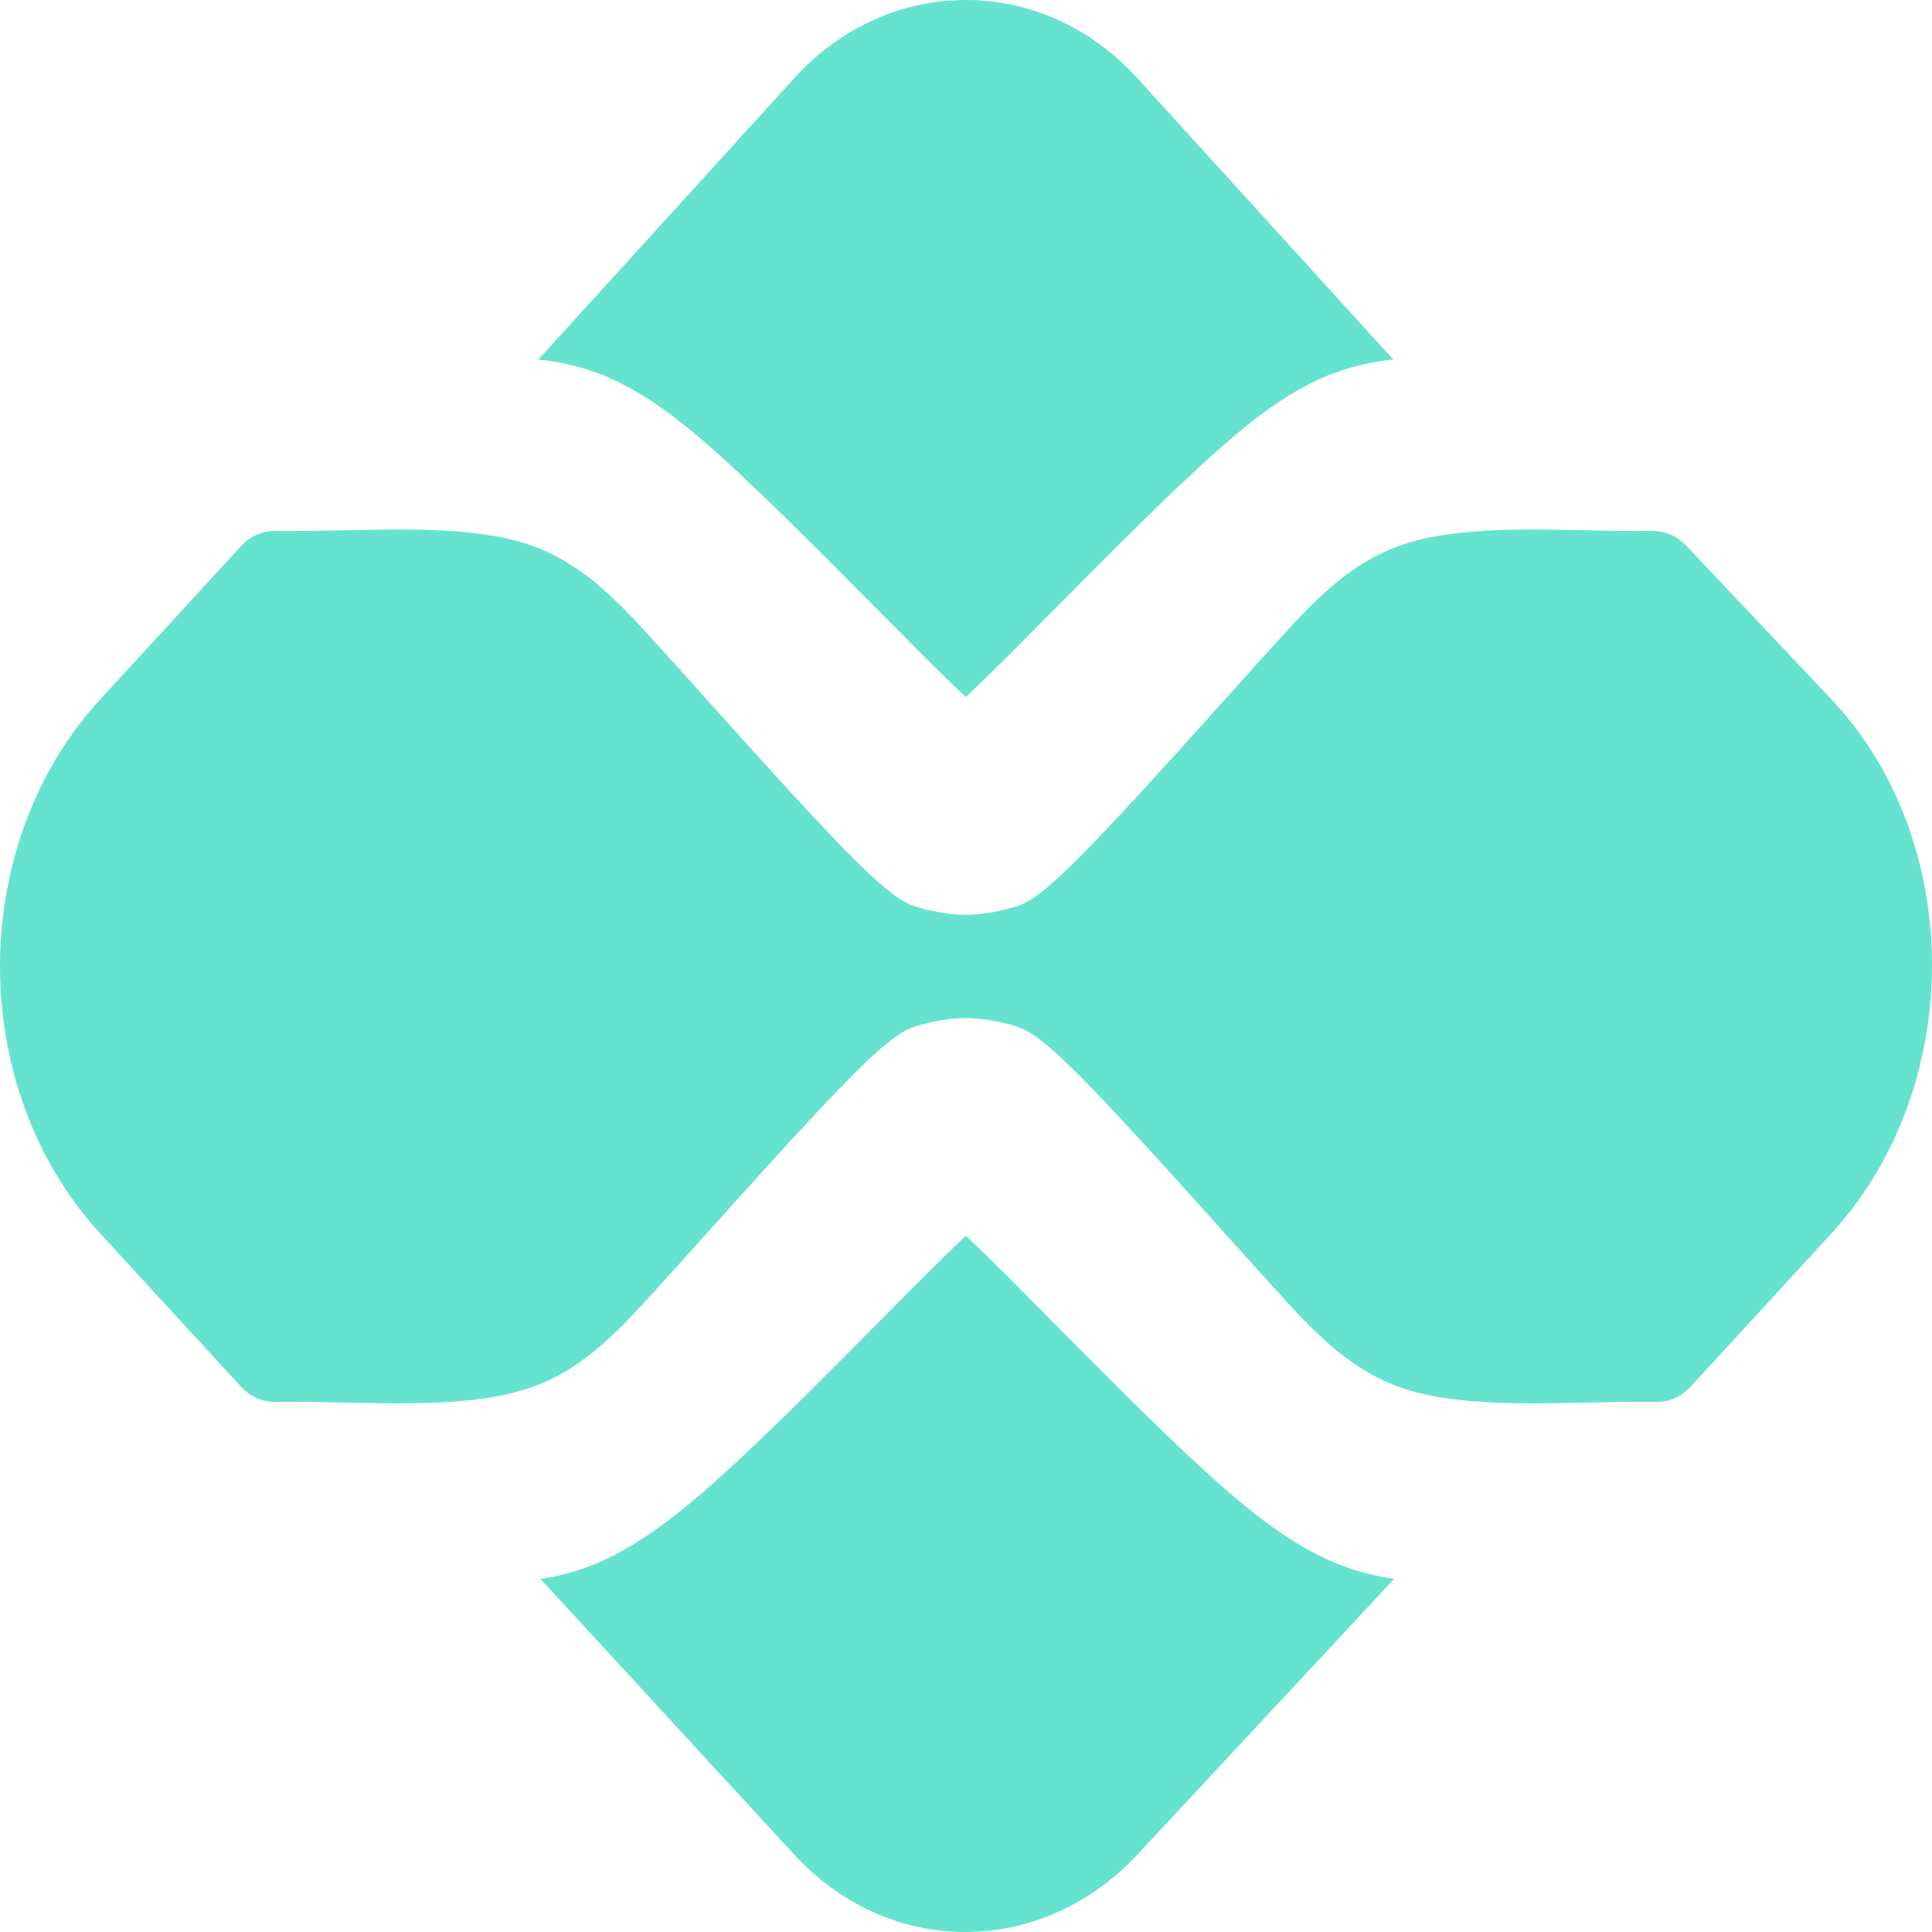<?xml version="1.0" encoding="UTF-8"?><svg xmlns="http://www.w3.org/2000/svg" xmlns:xlink="http://www.w3.org/1999/xlink" clip-rule="evenodd" fill-rule="evenodd" height="500.0" image-rendering="optimizeQuality" preserveAspectRatio="xMidYMid meet" shape-rendering="geometricPrecision" text-rendering="geometricPrecision" version="1.0" viewBox="0.0 -0.0 500.0 500.0" width="500.0" zoomAndPan="magnify"><g id="change1_1"><path d="M436.42 141.23l37.39 39.6c0.73,0.77 1.48,1.59 2.24,2.45 16.06,18.32 23.99,42.46 23.95,66.62 -0.04,24.13 -8.04,48.33 -23.83,66.84 -0.7,0.82 -1.46,1.67 -2.26,2.55l-36.39 39.59c-2.59,2.82 -6.01,4.12 -9.37,3.92 -6.48,-0.04 -12.57,0.09 -18.3,0.2 -11.6,0.24 -21.84,0.45 -32.34,-0.72 -9.17,-1.03 -16.25,-2.96 -23.36,-7.04 -6.77,-3.88 -13.03,-9.47 -20.77,-17.92 -4.66,-5.09 -10.29,-11.35 -16.26,-18 -11.59,-12.89 -24.52,-27.28 -33.89,-37 -6.61,-6.86 -11.1,-11.05 -14.53,-13.6 -2.58,-1.91 -4.51,-2.79 -6.54,-3.36 -8.92,-2.5 -15.5,-2.5 -24.42,0 -2.03,0.57 -3.96,1.45 -6.53,3.36 -3.43,2.55 -7.92,6.74 -14.54,13.6 -9.37,9.72 -22.3,24.11 -33.89,37 -5.97,6.65 -11.6,12.91 -16.26,18 -7.74,8.45 -13.99,14.04 -20.77,17.92 -7.1,4.08 -14.19,6.01 -23.36,7.04 -10.5,1.17 -20.74,0.96 -32.33,0.72 -5.92,-0.12 -12.21,-0.25 -18.92,-0.19 -3.4,0.01 -6.49,-1.49 -8.75,-3.94l-0.01 0.01 -36.39 -39.59 -1.47 -1.64c-16.34,-18.65 -24.52,-43.11 -24.52,-67.54 0,-24.43 8.17,-48.89 24.52,-67.54l1.47 -1.64 36.39 -39.59c2.6,-2.82 6.02,-4.12 9.37,-3.92 6.48,0.04 12.57,-0.09 18.31,-0.21 11.59,-0.23 21.84,-0.44 32.33,0.73 9.17,1.03 16.26,2.96 23.36,7.04 6.78,3.88 13.03,9.47 20.77,17.92 4.66,5.09 10.29,11.35 16.26,18 11.59,12.89 24.52,27.28 33.89,37 6.62,6.86 11.11,11.05 14.54,13.6 2.57,1.91 4.5,2.79 6.53,3.36 8.93,2.5 15.5,2.5 24.42,0 2.03,-0.57 3.96,-1.45 6.54,-3.36 3.43,-2.55 7.92,-6.74 14.53,-13.6 9.37,-9.72 22.3,-24.11 33.89,-37 5.97,-6.65 11.6,-12.91 16.26,-18 7.74,-8.45 14,-14.04 20.77,-17.92 7.11,-4.08 14.19,-6.01 23.36,-7.04 10.48,-1.17 20.27,-0.96 31.53,-0.73 5.78,0.13 11.98,0.26 18.72,0.2 3.35,-0.01 6.4,1.45 8.65,3.83l0.01 -0.01 0 0zm-75.84 -48.18l-66.25 -72.83c-12.26,-13.48 -28.31,-20.22 -44.38,-20.22 -16.07,0 -32.12,6.74 -44.38,20.22l-66.25 72.83c13.43,1.39 25.17,6.06 41.82,20.3 13.06,11.18 31.63,29.93 47.01,45.46 6,6.06 11.49,11.6 16.57,16.57 1.94,1.9 3.68,3.56 5.23,5.02 1.55,-1.46 3.29,-3.12 5.23,-5.02 5.08,-4.97 10.57,-10.51 16.57,-16.57 15.38,-15.53 33.95,-34.28 47.02,-45.46 16.65,-14.24 28.38,-18.91 41.81,-20.3l0 0zm-66.15 386.84l66.35 -71.26c-13.57,-2.01 -25.29,-7.45 -42.01,-21.76 -13.07,-11.18 -31.64,-29.93 -47.02,-45.46 -5.99,-6.06 -11.46,-11.58 -16.57,-16.57 -1.94,-1.9 -3.68,-3.56 -5.23,-5.02 -1.55,1.46 -3.29,3.12 -5.23,5.02 -5.1,4.99 -10.57,10.51 -16.57,16.57 -15.38,15.53 -33.95,34.28 -47.01,45.46 -16.71,14.29 -28.01,19.74 -41.27,21.75l65.65 71.32c12.33,13.39 28.29,20.06 44.28,20.06 16.08,0 32.16,-6.72 44.63,-20.11l0 0z" fill="#66E3CE" fill-rule="nonzero"/></g></svg>